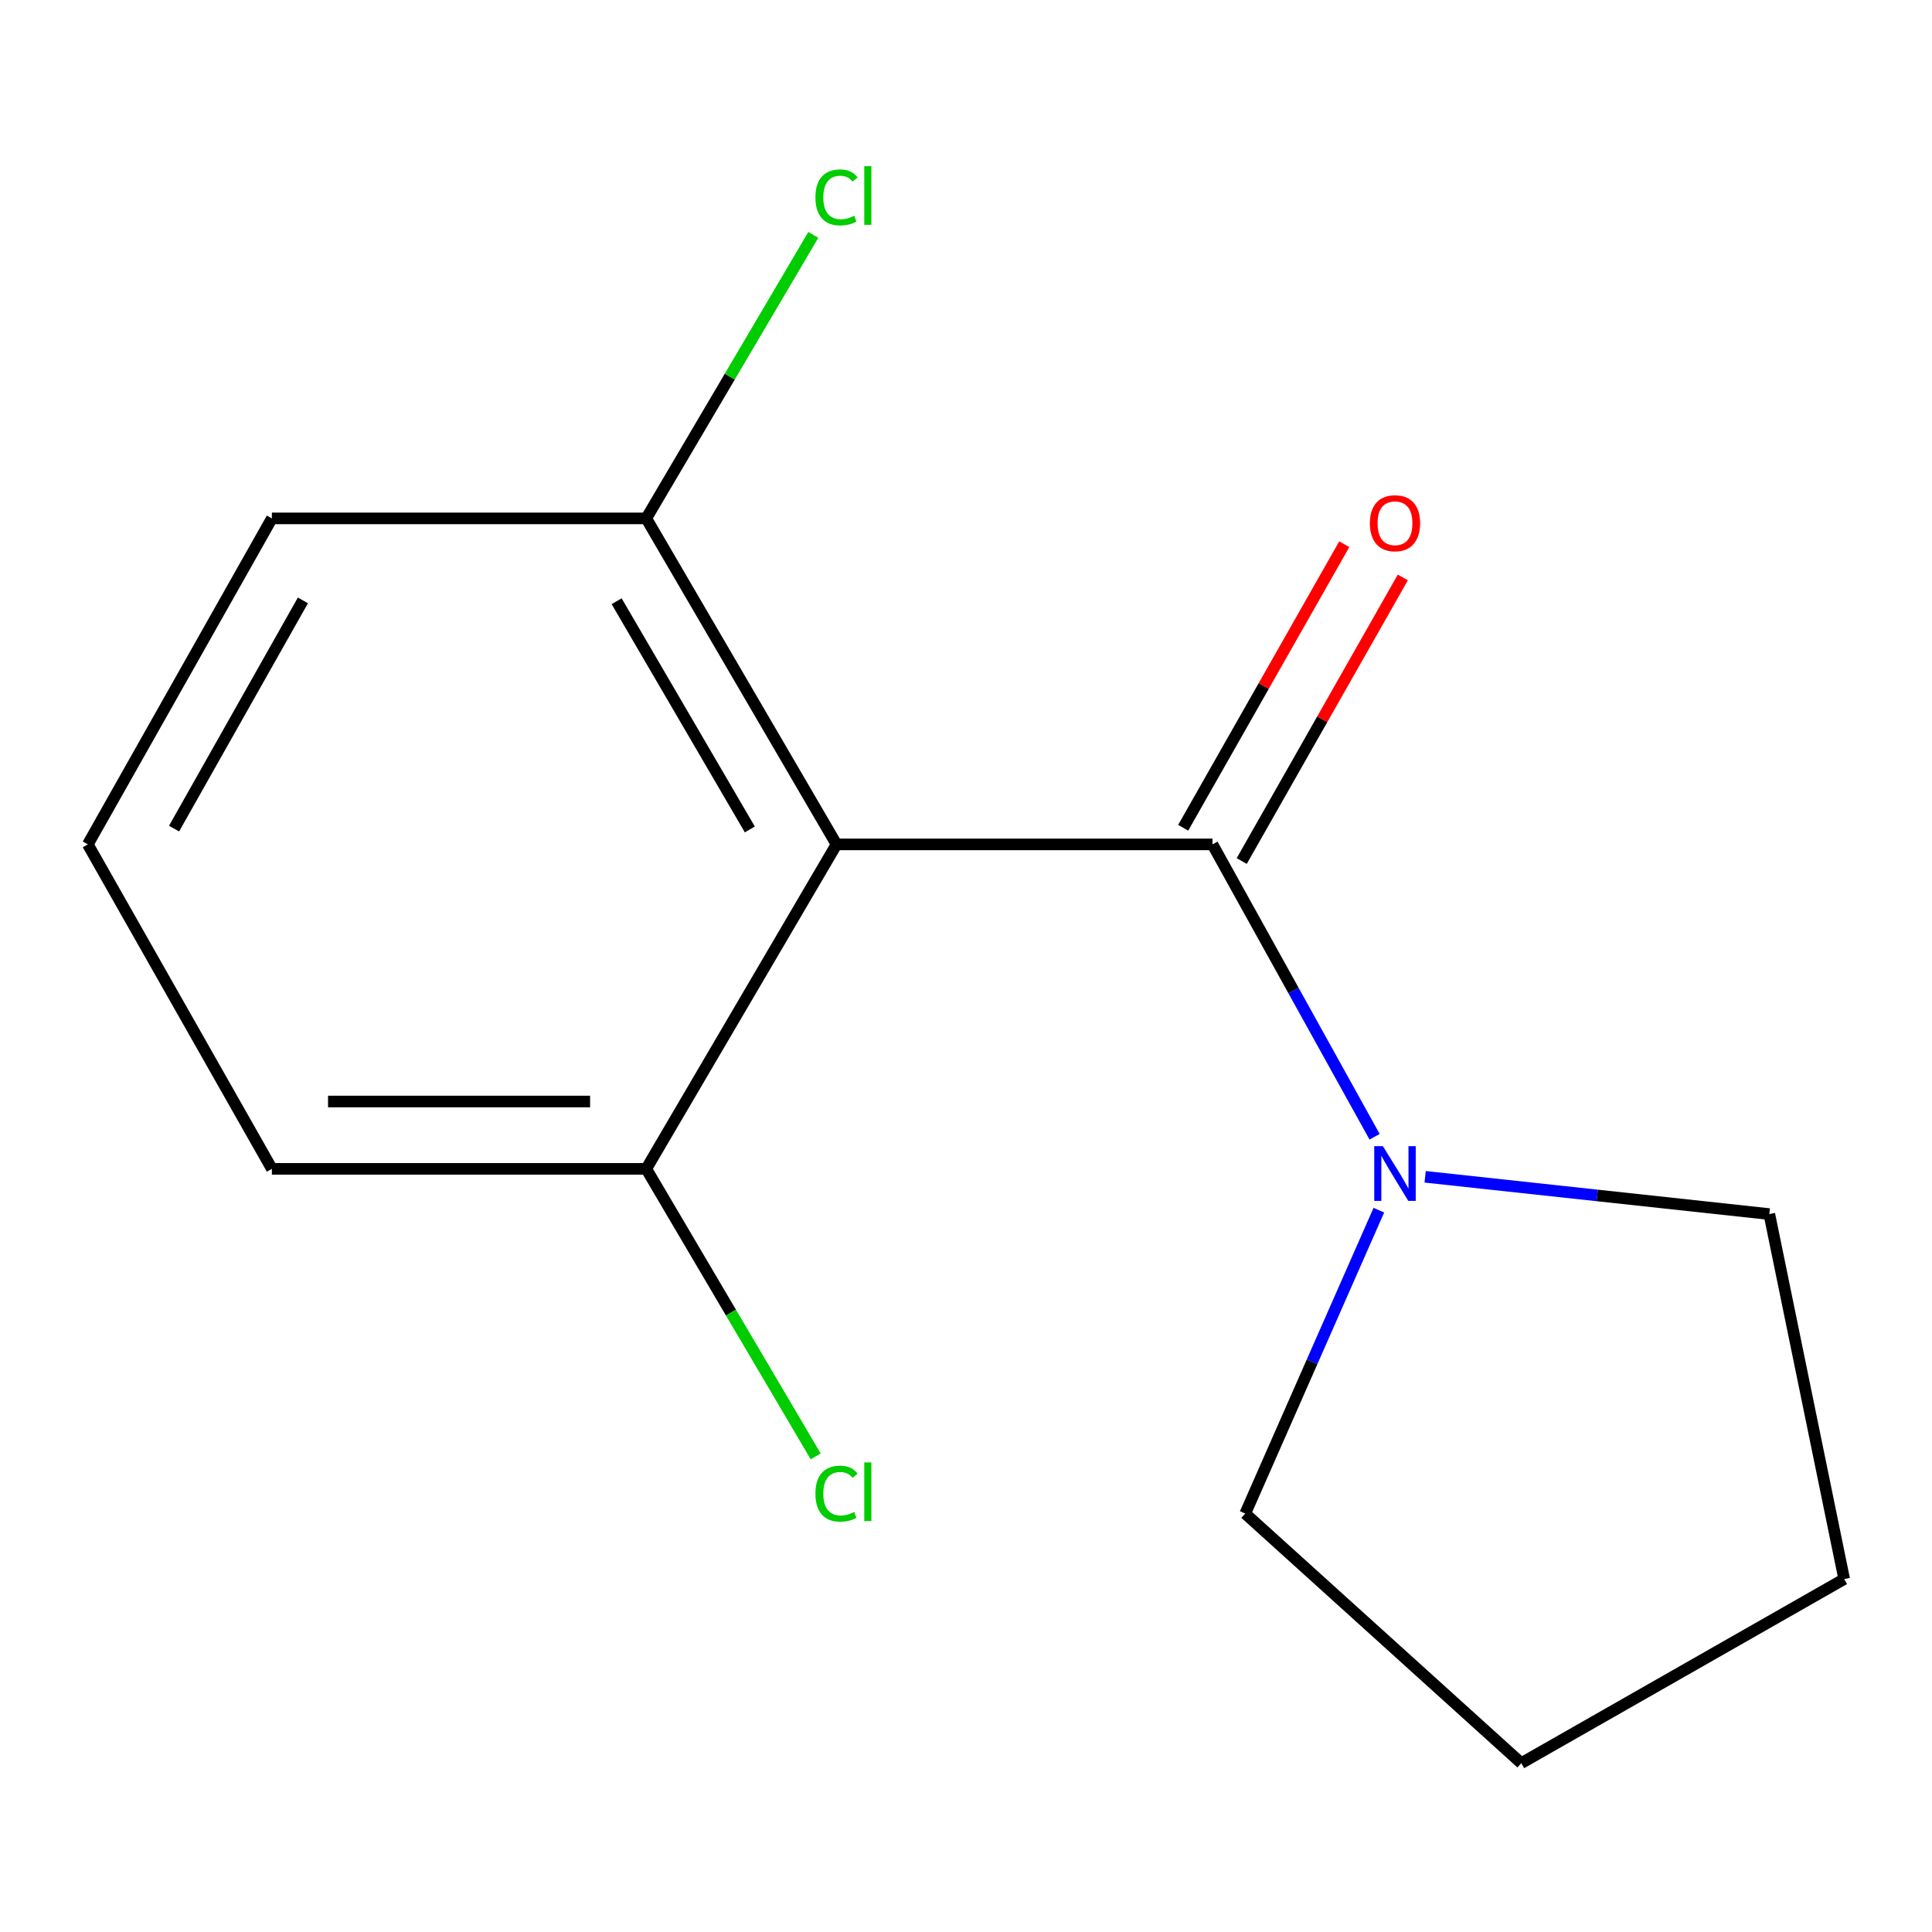 <?xml version='1.0' encoding='iso-8859-1'?>
<svg version='1.1' baseProfile='full'
              xmlns='http://www.w3.org/2000/svg'
                      xmlns:rdkit='http://www.rdkit.org/xml'
                      xmlns:xlink='http://www.w3.org/1999/xlink'
                  xml:space='preserve'
width='1000px' height='1000px' viewBox='0 0 1000 1000'>
<!-- END OF HEADER -->
<rect style='opacity:1.0;fill:#FFFFFF;stroke:none' width='1000' height='1000' x='0' y='0'> </rect>
<path class='bond-0' d='M 627.569,437.055 L 432.982,437.055' style='fill:none;fill-rule:evenodd;stroke:#000000;stroke-width:6px;stroke-linecap:butt;stroke-linejoin:miter;stroke-opacity:1' />
<path class='bond-1' d='M 627.569,437.055 L 669.53,512.721' style='fill:none;fill-rule:evenodd;stroke:#000000;stroke-width:6px;stroke-linecap:butt;stroke-linejoin:miter;stroke-opacity:1' />
<path class='bond-1' d='M 669.53,512.721 L 711.491,588.387' style='fill:none;fill-rule:evenodd;stroke:#0000FF;stroke-width:6px;stroke-linecap:butt;stroke-linejoin:miter;stroke-opacity:1' />
<path class='bond-4' d='M 642.722,445.663 L 684.409,372.276' style='fill:none;fill-rule:evenodd;stroke:#000000;stroke-width:6px;stroke-linecap:butt;stroke-linejoin:miter;stroke-opacity:1' />
<path class='bond-4' d='M 684.409,372.276 L 726.097,298.889' style='fill:none;fill-rule:evenodd;stroke:#FF0000;stroke-width:6px;stroke-linecap:butt;stroke-linejoin:miter;stroke-opacity:1' />
<path class='bond-4' d='M 612.415,428.447 L 654.103,355.06' style='fill:none;fill-rule:evenodd;stroke:#000000;stroke-width:6px;stroke-linecap:butt;stroke-linejoin:miter;stroke-opacity:1' />
<path class='bond-4' d='M 654.103,355.06 L 695.79,281.673' style='fill:none;fill-rule:evenodd;stroke:#FF0000;stroke-width:6px;stroke-linecap:butt;stroke-linejoin:miter;stroke-opacity:1' />
<path class='bond-2' d='M 432.982,437.055 L 334.498,268.319' style='fill:none;fill-rule:evenodd;stroke:#000000;stroke-width:6px;stroke-linecap:butt;stroke-linejoin:miter;stroke-opacity:1' />
<path class='bond-2' d='M 388.107,429.314 L 319.168,311.199' style='fill:none;fill-rule:evenodd;stroke:#000000;stroke-width:6px;stroke-linecap:butt;stroke-linejoin:miter;stroke-opacity:1' />
<path class='bond-3' d='M 432.982,437.055 L 334.498,604.997' style='fill:none;fill-rule:evenodd;stroke:#000000;stroke-width:6px;stroke-linecap:butt;stroke-linejoin:miter;stroke-opacity:1' />
<path class='bond-7' d='M 713.691,626.385 L 679.111,704.9' style='fill:none;fill-rule:evenodd;stroke:#0000FF;stroke-width:6px;stroke-linecap:butt;stroke-linejoin:miter;stroke-opacity:1' />
<path class='bond-7' d='M 679.111,704.9 L 644.531,783.415' style='fill:none;fill-rule:evenodd;stroke:#000000;stroke-width:6px;stroke-linecap:butt;stroke-linejoin:miter;stroke-opacity:1' />
<path class='bond-8' d='M 737.657,609.109 L 826.728,618.758' style='fill:none;fill-rule:evenodd;stroke:#0000FF;stroke-width:6px;stroke-linecap:butt;stroke-linejoin:miter;stroke-opacity:1' />
<path class='bond-8' d='M 826.728,618.758 L 915.799,628.408' style='fill:none;fill-rule:evenodd;stroke:#000000;stroke-width:6px;stroke-linecap:butt;stroke-linejoin:miter;stroke-opacity:1' />
<path class='bond-6' d='M 334.498,268.319 L 377.732,194.949' style='fill:none;fill-rule:evenodd;stroke:#000000;stroke-width:6px;stroke-linecap:butt;stroke-linejoin:miter;stroke-opacity:1' />
<path class='bond-6' d='M 377.732,194.949 L 420.967,121.58' style='fill:none;fill-rule:evenodd;stroke:#00CC00;stroke-width:6px;stroke-linecap:butt;stroke-linejoin:miter;stroke-opacity:1' />
<path class='bond-10' d='M 334.498,268.319 L 140.724,268.319' style='fill:none;fill-rule:evenodd;stroke:#000000;stroke-width:6px;stroke-linecap:butt;stroke-linejoin:miter;stroke-opacity:1' />
<path class='bond-5' d='M 334.498,604.997 L 378.345,679.406' style='fill:none;fill-rule:evenodd;stroke:#000000;stroke-width:6px;stroke-linecap:butt;stroke-linejoin:miter;stroke-opacity:1' />
<path class='bond-5' d='M 378.345,679.406 L 422.193,753.816' style='fill:none;fill-rule:evenodd;stroke:#00CC00;stroke-width:6px;stroke-linecap:butt;stroke-linejoin:miter;stroke-opacity:1' />
<path class='bond-11' d='M 334.498,604.997 L 140.724,604.997' style='fill:none;fill-rule:evenodd;stroke:#000000;stroke-width:6px;stroke-linecap:butt;stroke-linejoin:miter;stroke-opacity:1' />
<path class='bond-11' d='M 305.432,570.142 L 169.79,570.142' style='fill:none;fill-rule:evenodd;stroke:#000000;stroke-width:6px;stroke-linecap:butt;stroke-linejoin:miter;stroke-opacity:1' />
<path class='bond-13' d='M 644.531,783.415 L 787.417,912.61' style='fill:none;fill-rule:evenodd;stroke:#000000;stroke-width:6px;stroke-linecap:butt;stroke-linejoin:miter;stroke-opacity:1' />
<path class='bond-12' d='M 915.799,628.408 L 954.545,817.321' style='fill:none;fill-rule:evenodd;stroke:#000000;stroke-width:6px;stroke-linecap:butt;stroke-linejoin:miter;stroke-opacity:1' />
<path class='bond-9' d='M 45.455,437.055 L 140.724,604.997' style='fill:none;fill-rule:evenodd;stroke:#000000;stroke-width:6px;stroke-linecap:butt;stroke-linejoin:miter;stroke-opacity:1' />
<path class='bond-15' d='M 45.455,437.055 L 140.724,268.319' style='fill:none;fill-rule:evenodd;stroke:#000000;stroke-width:6px;stroke-linecap:butt;stroke-linejoin:miter;stroke-opacity:1' />
<path class='bond-15' d='M 90.096,428.881 L 156.785,310.766' style='fill:none;fill-rule:evenodd;stroke:#000000;stroke-width:6px;stroke-linecap:butt;stroke-linejoin:miter;stroke-opacity:1' />
<path class='bond-14' d='M 954.545,817.321 L 787.417,912.61' style='fill:none;fill-rule:evenodd;stroke:#000000;stroke-width:6px;stroke-linecap:butt;stroke-linejoin:miter;stroke-opacity:1' />
<path  class='atom-2' d='M 715.785 593.257
L 725.065 608.257
Q 725.985 609.737, 727.465 612.417
Q 728.945 615.097, 729.025 615.257
L 729.025 593.257
L 732.785 593.257
L 732.785 621.577
L 728.905 621.577
L 718.945 605.177
Q 717.785 603.257, 716.545 601.057
Q 715.345 598.857, 714.985 598.177
L 714.985 621.577
L 711.305 621.577
L 711.305 593.257
L 715.785 593.257
' fill='#0000FF'/>
<path  class='atom-5' d='M 709.045 270.819
Q 709.045 264.019, 712.405 260.219
Q 715.765 256.419, 722.045 256.419
Q 728.325 256.419, 731.685 260.219
Q 735.045 264.019, 735.045 270.819
Q 735.045 277.699, 731.645 281.619
Q 728.245 285.499, 722.045 285.499
Q 715.805 285.499, 712.405 281.619
Q 709.045 277.739, 709.045 270.819
M 722.045 282.299
Q 726.365 282.299, 728.685 279.419
Q 731.045 276.499, 731.045 270.819
Q 731.045 265.259, 728.685 262.459
Q 726.365 259.619, 722.045 259.619
Q 717.725 259.619, 715.365 262.419
Q 713.045 265.219, 713.045 270.819
Q 713.045 276.539, 715.365 279.419
Q 717.725 282.299, 722.045 282.299
' fill='#FF0000'/>
<path  class='atom-6' d='M 422.062 773.106
Q 422.062 766.066, 425.342 762.386
Q 428.662 758.666, 434.942 758.666
Q 440.782 758.666, 443.902 762.786
L 441.262 764.946
Q 438.982 761.946, 434.942 761.946
Q 430.662 761.946, 428.382 764.826
Q 426.142 767.666, 426.142 773.106
Q 426.142 778.706, 428.462 781.586
Q 430.822 784.466, 435.382 784.466
Q 438.502 784.466, 442.142 782.586
L 443.262 785.586
Q 441.782 786.546, 439.542 787.106
Q 437.302 787.666, 434.822 787.666
Q 428.662 787.666, 425.342 783.906
Q 422.062 780.146, 422.062 773.106
' fill='#00CC00'/>
<path  class='atom-6' d='M 447.342 756.946
L 451.022 756.946
L 451.022 787.306
L 447.342 787.306
L 447.342 756.946
' fill='#00CC00'/>
<path  class='atom-7' d='M 422.062 102.17
Q 422.062 95.13, 425.342 91.45
Q 428.662 87.73, 434.942 87.73
Q 440.782 87.73, 443.902 91.85
L 441.262 94.01
Q 438.982 91.01, 434.942 91.01
Q 430.662 91.01, 428.382 93.89
Q 426.142 96.73, 426.142 102.17
Q 426.142 107.77, 428.462 110.65
Q 430.822 113.53, 435.382 113.53
Q 438.502 113.53, 442.142 111.65
L 443.262 114.65
Q 441.782 115.61, 439.542 116.17
Q 437.302 116.73, 434.822 116.73
Q 428.662 116.73, 425.342 112.97
Q 422.062 109.21, 422.062 102.17
' fill='#00CC00'/>
<path  class='atom-7' d='M 447.342 86.01
L 451.022 86.01
L 451.022 116.37
L 447.342 116.37
L 447.342 86.01
' fill='#00CC00'/>
</svg>
